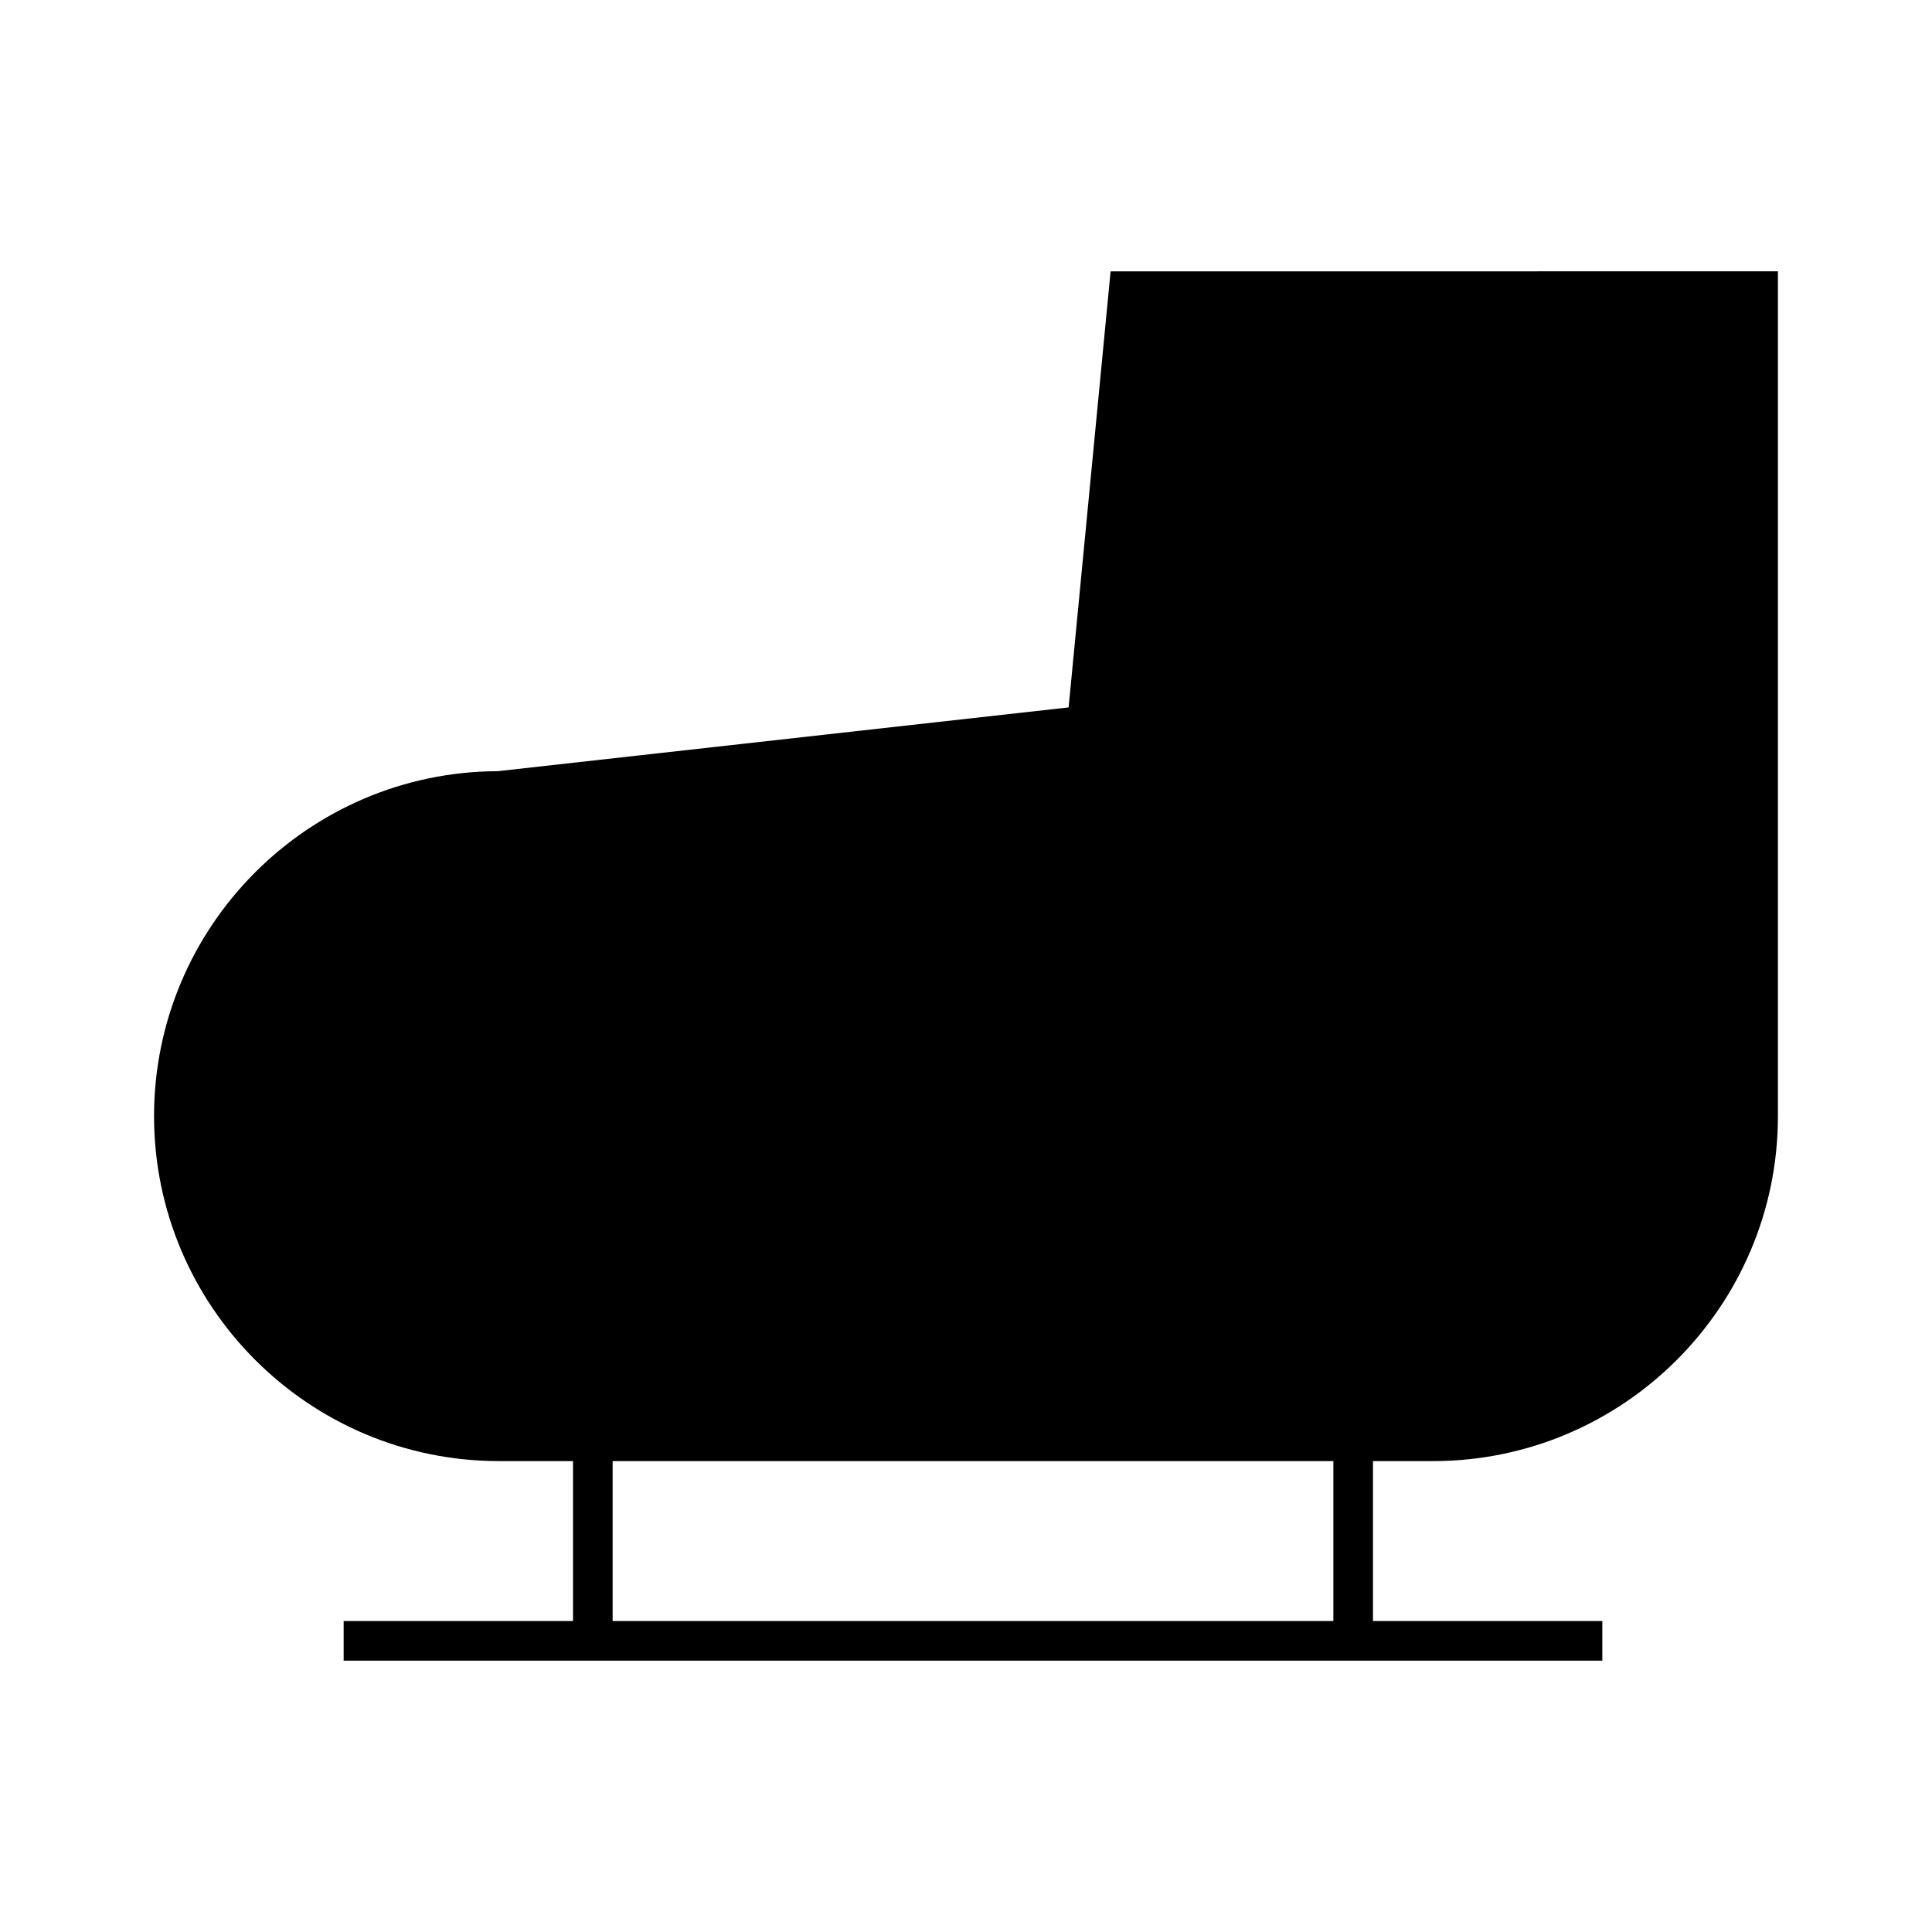 <?xml version="1.0" encoding="UTF-8"?>
<!-- Uploaded to: SVG Repo, www.svgrepo.com, Generator: SVG Repo Mixer Tools -->
<svg fill="#000000" width="800px" height="800px" version="1.1" viewBox="144 144 512 512" xmlns="http://www.w3.org/2000/svg">
 <path d="m438.32 215.91-11.125 115.56-151.24 16.898c-50.277 0.156-91.129 41.105-91.129 91.414 0 50.402 41.008 91.422 91.422 91.422h19.605v42.387h-60.781v10.496h333.56v-10.496h-60.781v-42.387h15.902c50.402 0 91.414-41.004 91.414-91.422v-223.88zm59.035 357.68h-191v-42.387h191z"/>
</svg>